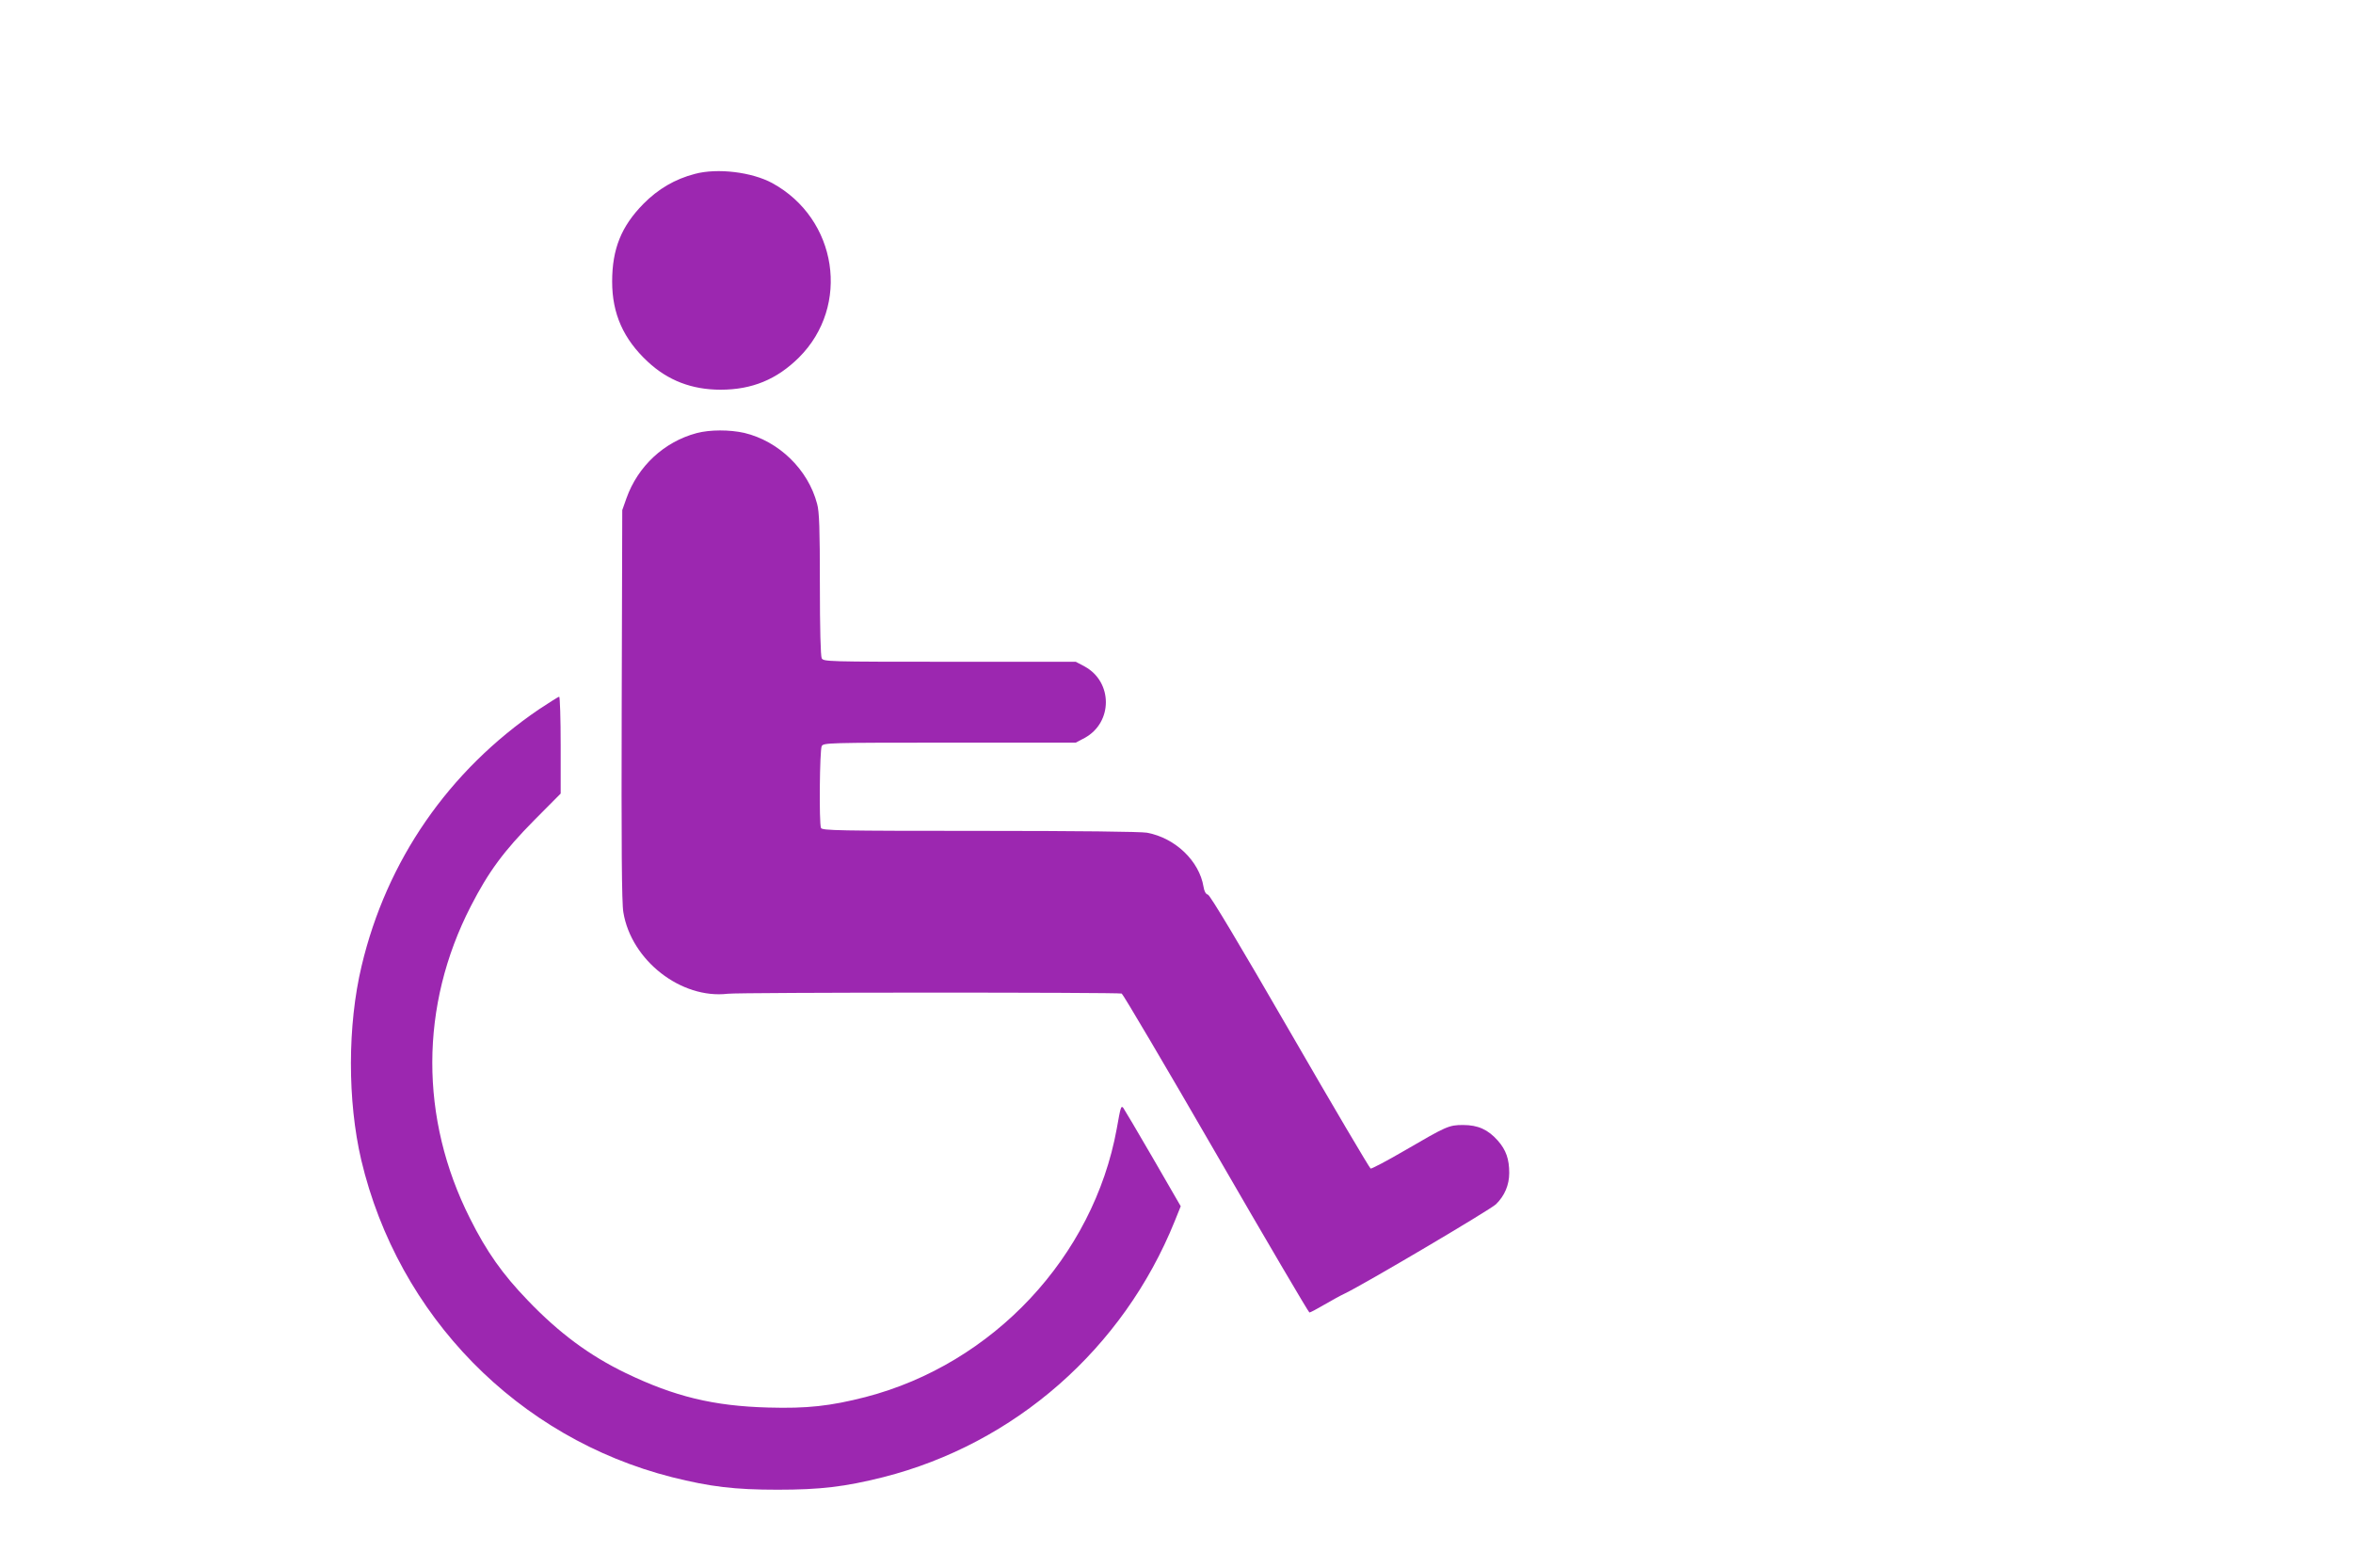 <?xml version="1.0" standalone="no"?>
<!DOCTYPE svg PUBLIC "-//W3C//DTD SVG 20010904//EN"
 "http://www.w3.org/TR/2001/REC-SVG-20010904/DTD/svg10.dtd">
<svg version="1.0" xmlns="http://www.w3.org/2000/svg"
 width="1280pt" height="853pt" viewBox="0 0 1280 853"
 preserveAspectRatio="xMidYMid meet">
<g transform="translate(0,853) scale(0.1,-0.1)"
fill="#9c27b0" stroke="none">
<path d="M3780 7584 c-108 -28 -200 -82 -280 -163 -120 -122 -170 -245 -170
-423 0 -174 61 -312 193 -435 110 -103 241 -153 397 -153 171 0 306 56 426
175 282 281 210 755 -145 949 -111 60 -298 83 -421 50z"/>
<path d="M3790 6174 c-177 -47 -320 -180 -382 -354 l-23 -65 -3 -1060 c-2
-761 0 -1079 9 -1128 43 -262 314 -473 568 -443 64 8 2124 8 2143 1 7 -3 238
-394 513 -870 275 -476 504 -865 508 -865 5 0 41 19 80 42 40 23 90 51 112 61
103 49 792 456 823 486 47 46 72 105 72 170 0 75 -17 125 -62 176 -53 60 -108
85 -189 85 -78 0 -91 -7 -318 -139 -96 -56 -180 -100 -185 -98 -6 3 -204 338
-439 745 -271 469 -434 742 -446 745 -12 3 -20 18 -24 43 -23 140 -153 265
-307 294 -33 6 -376 10 -910 10 -773 0 -858 2 -864 16 -11 27 -7 424 4 445 10
18 29 19 696 19 l686 0 49 26 c153 84 153 304 0 388 l-49 26 -686 0 c-667 0
-686 1 -696 19 -6 13 -10 158 -10 403 0 300 -3 395 -15 437 -49 187 -208 341
-396 386 -80 18 -187 18 -259 -1z"/>
<path d="M2933 4672 c-493 -335 -830 -823 -966 -1397 -77 -323 -77 -734 -2
-1055 201 -849 852 -1513 1691 -1726 208 -52 340 -68 574 -68 234 0 366 16
574 68 717 182 1306 699 1586 1392 l33 82 -152 263 c-84 145 -157 268 -161
273 -12 12 -14 4 -35 -114 -127 -697 -673 -1280 -1367 -1460 -191 -49 -318
-63 -528 -57 -299 8 -511 60 -775 187 -197 95 -364 218 -535 397 -136 141
-223 264 -313 444 -275 545 -274 1158 4 1699 97 189 180 301 346 469 l143 144
0 263 c0 145 -4 264 -8 264 -4 0 -53 -31 -109 -68z"/>
</g>
</svg>
